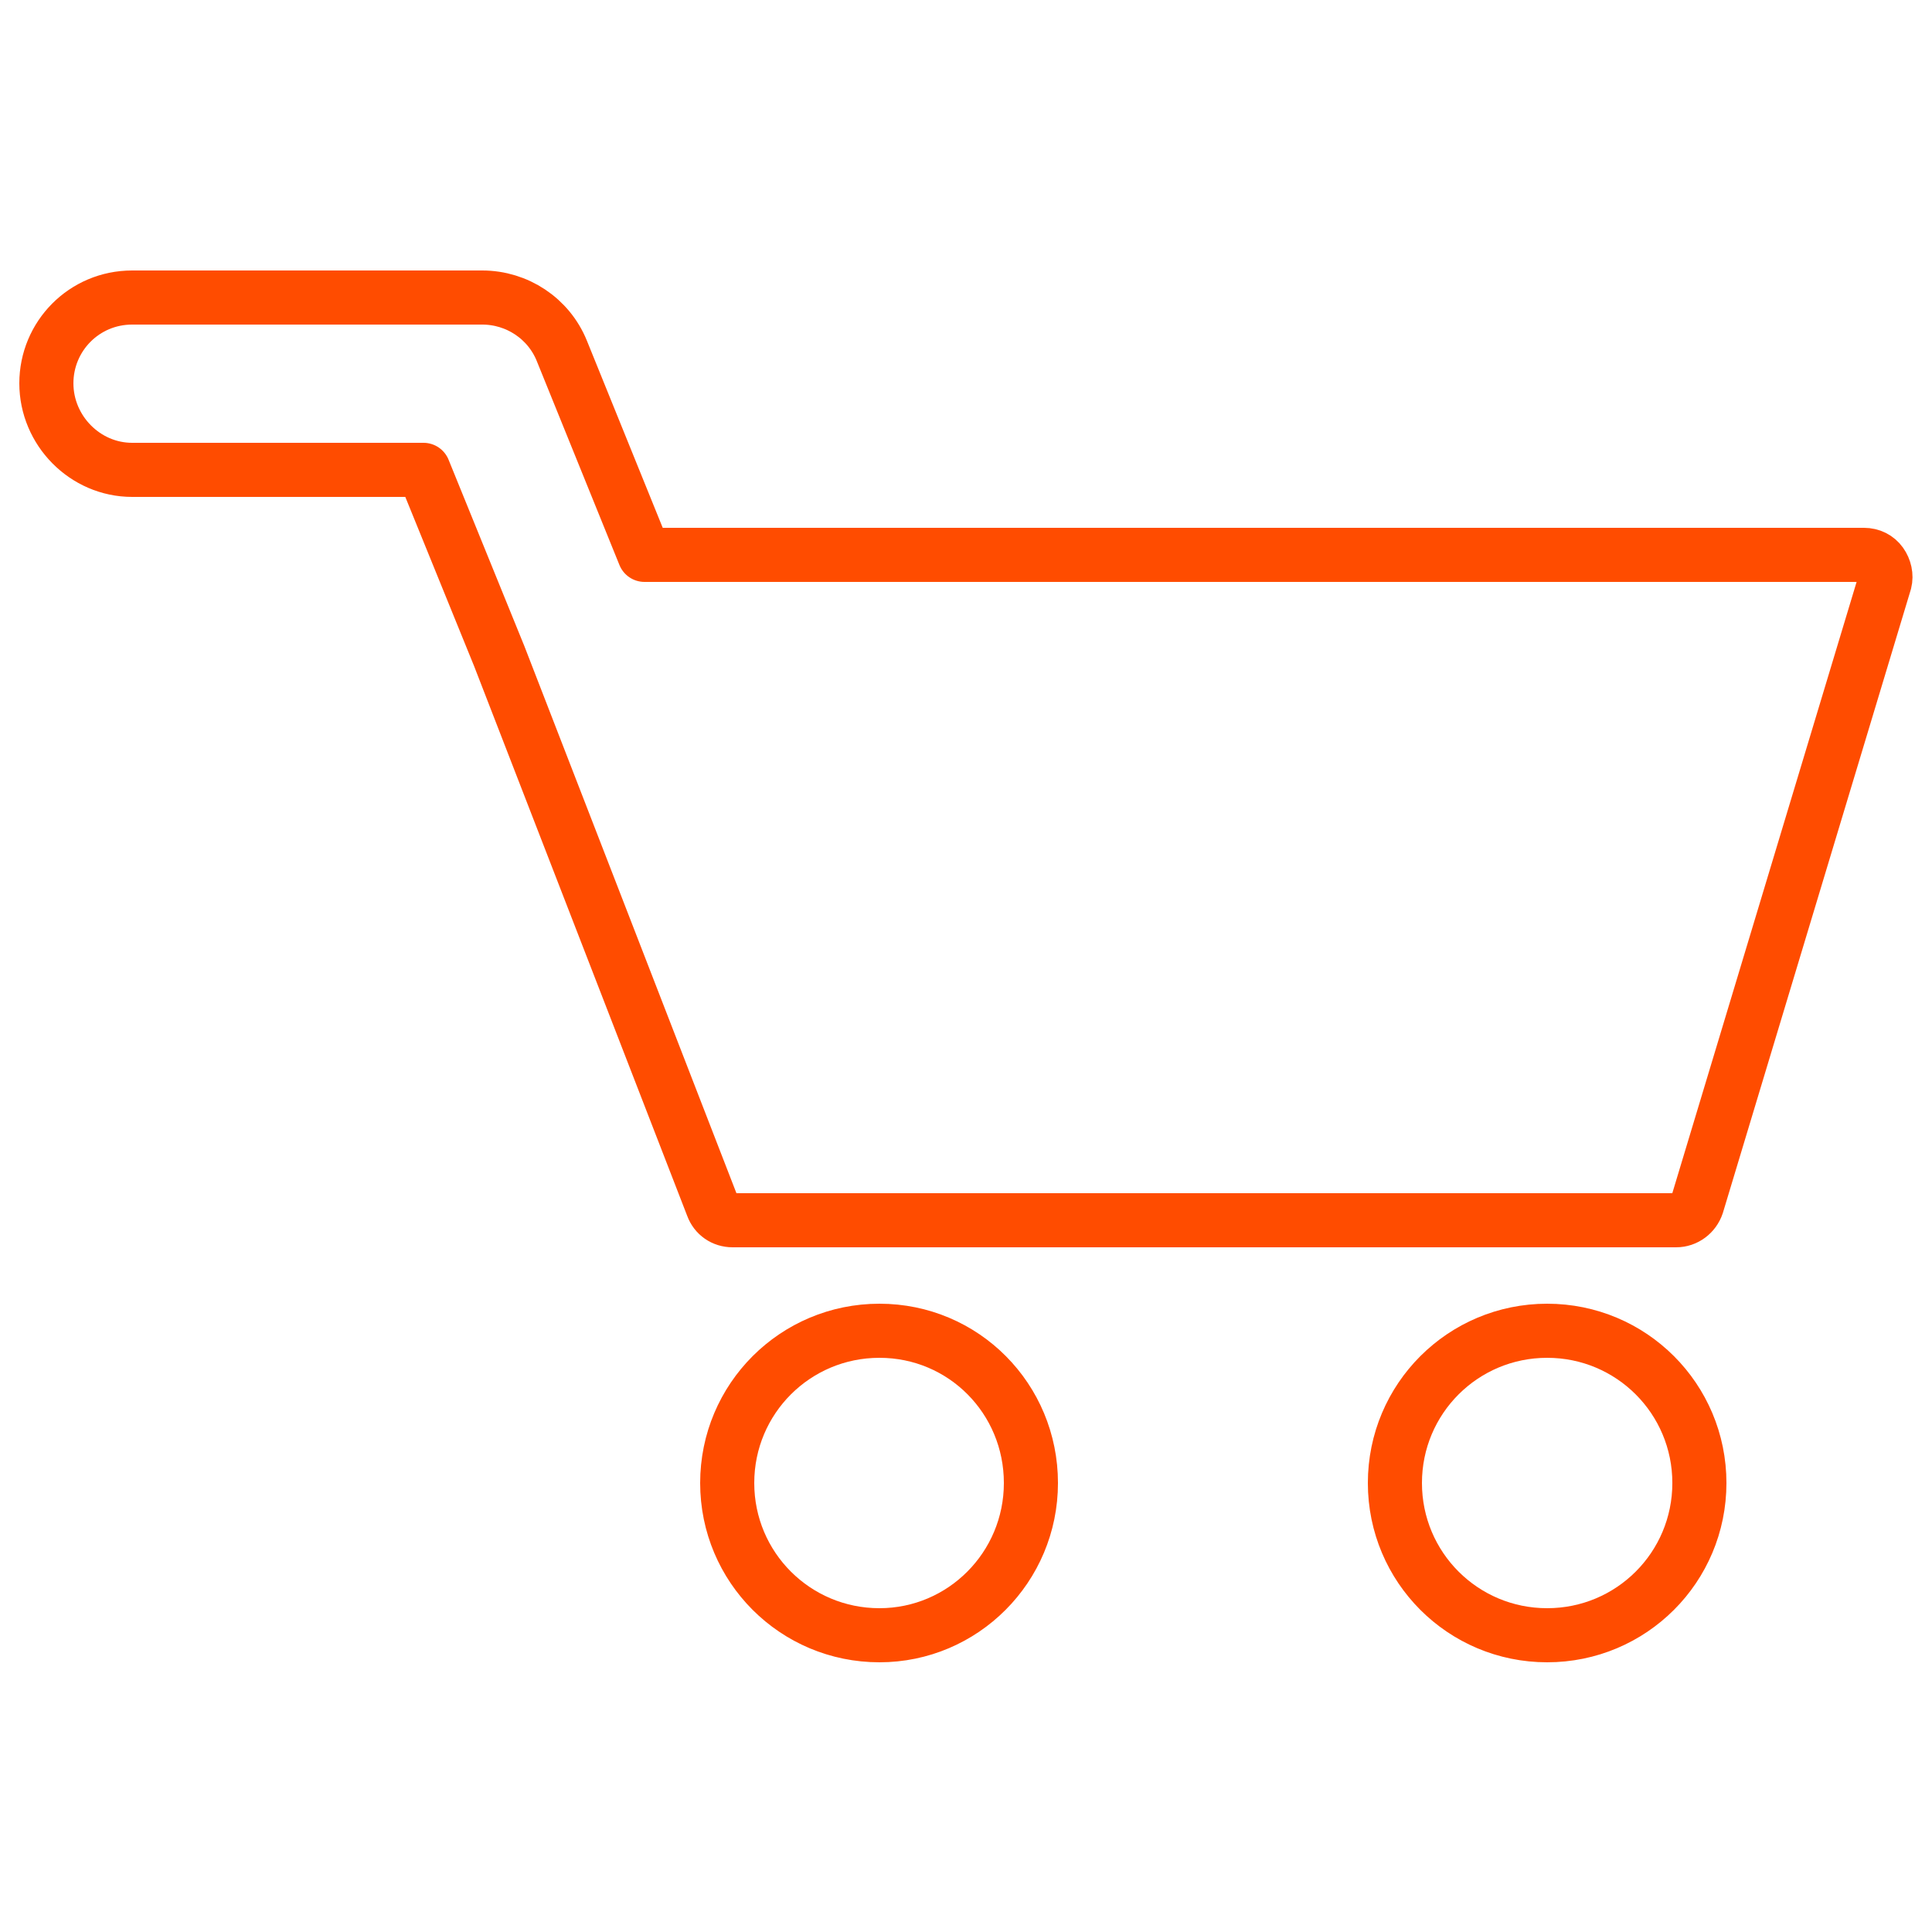 <?xml version="1.0" encoding="UTF-8"?><svg id="a" xmlns="http://www.w3.org/2000/svg" width="250" height="250" viewBox="0 0 250 250"><defs><style>.b{fill:none;stroke:#ff4c00;stroke-linecap:round;stroke-linejoin:round;stroke-width:7px;}</style></defs><path class="b" d="M113.8,211.6c-10.9,0-19.7-8.8-19.7-19.7s8.8-19.7,19.7-19.7,19.6,8.8,19.6,19.7-8.8,19.7-19.6,19.7M200.2,172.2c-10.9,0-19.7,8.8-19.7,19.7s8.8,19.7,19.7,19.7,19.7-8.8,19.7-19.7-8.8-19.7-19.7-19.7ZM243.4,72.9c-.5-.7-1.3-1.1-2.2-1.1H83.4l-10.7-26.4c-1.7-4.2-5.8-6.9-10.3-6.9H17.1c-6.2,0-11.1,5-11.1,11.1s5,11.2,11.1,11.2h37.7l9.8,24.1,27.6,71.2c.4,1.1,1.4,1.8,2.6,1.8h122.1c1.2,0,2.3-.8,2.7-2l24.3-80.6c.2-.8,0-1.7-.5-2.4Z"/></svg>